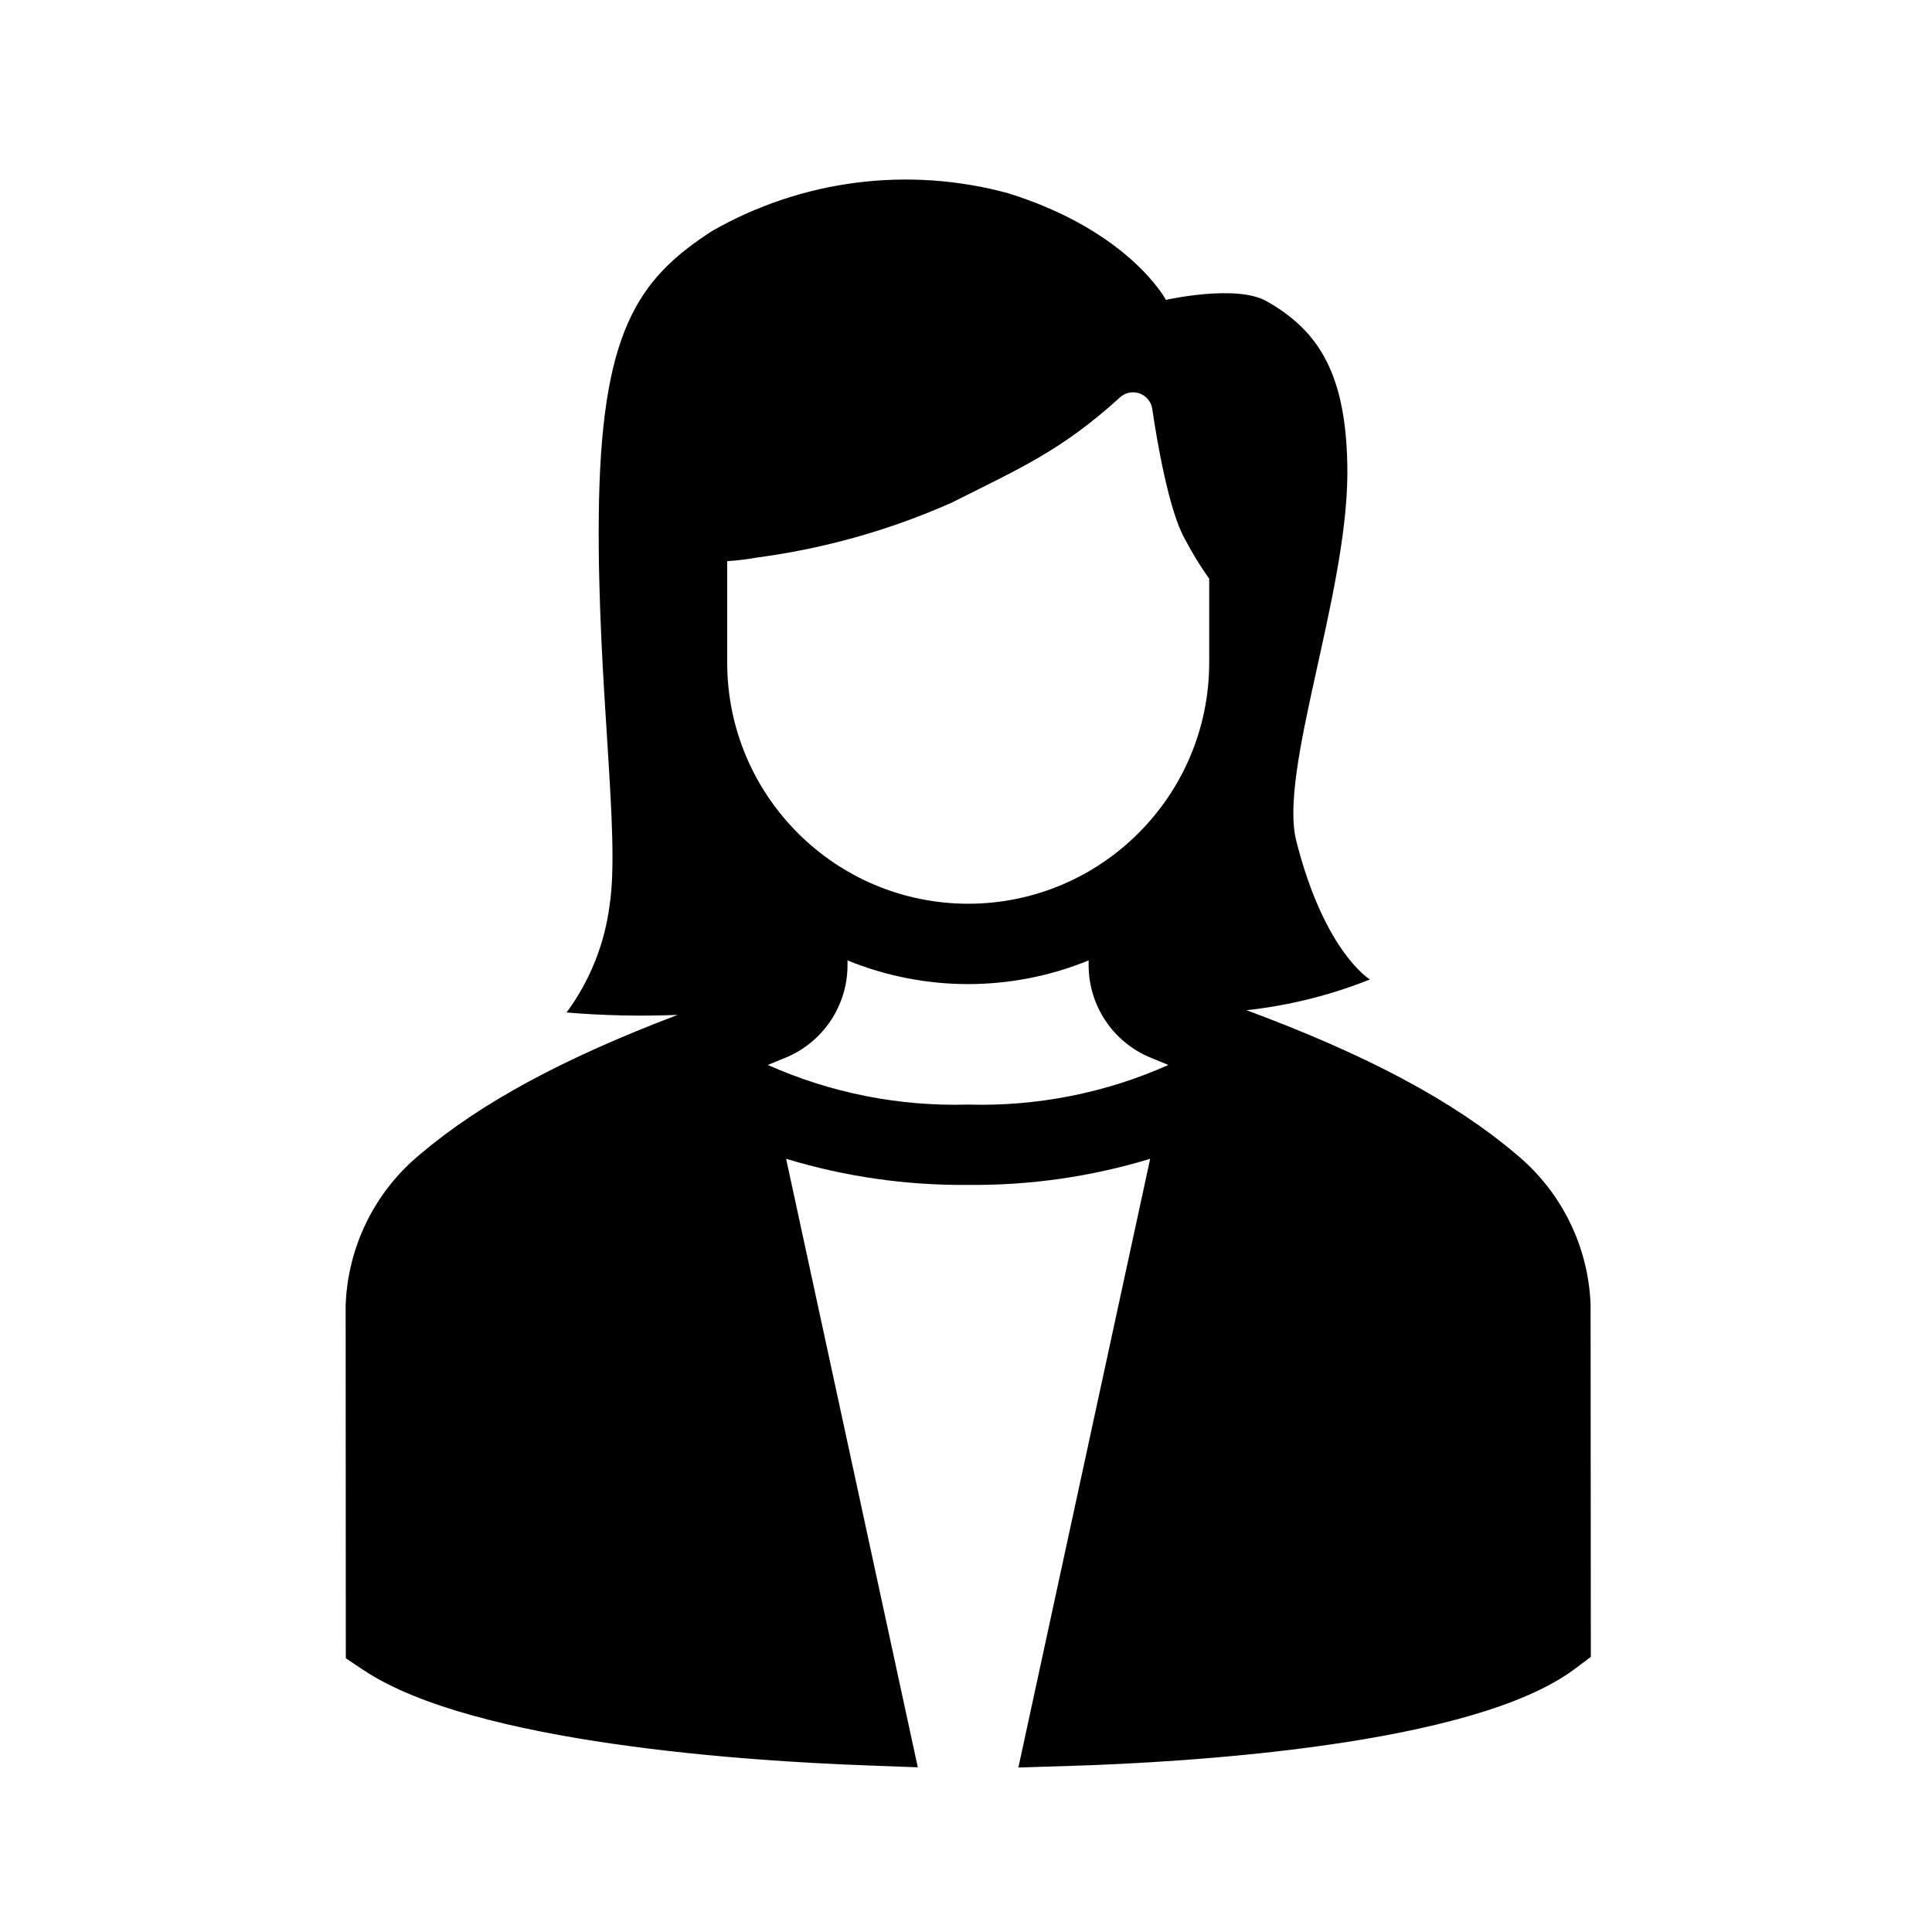<svg width="481" height="481" xmlns="http://www.w3.org/2000/svg" xmlns:xlink="http://www.w3.org/1999/xlink" xml:space="preserve" overflow="hidden"><g transform="translate(-781 93)"><g><g><g><g><path d="M1177 231.8C1176.45 217.262 1169.72 203.651 1158.5 194.39 1142.82 181.085 1121.34 169.635 1091.34 158.505 1101.88 157.359 1112.21 154.785 1122.06 150.855 1122.06 150.855 1110.76 144.09 1103.74 116.405 1099.3 99.01 1116.31 55.52 1116.45 24.905 1116.45 0.405 1109.49-10.56 1096.35-18.005 1088.77-22.305 1071.28-18.34 1071.28-18.34 1071.28-18.34 1062.23-35.465 1032-44.89 1007.14-51.66 980.609-48.269 958.25-35.465 939.55-23.385 930.51-10.1 930.075 35.615 929.69 77.505 935.44 114.715 932.785 132.255 931.559 141.965 927.865 151.198 922.055 159.075 931.254 159.845 940.492 160.044 949.715 159.67 921.32 170.44 900.715 181.55 885.58 194.39 874.303 203.695 867.558 217.389 867.055 232L867.095 319.85 871.545 322.82C899.045 341.155 968.205 345.5 996.66 346.515L1009.5 347 976.715 195.5C991.406 199.96 1006.69 202.152 1022.04 202 1037.39 202.152 1052.67 199.96 1067.35 195.5L1034.54 347.05 1047.32 346.655C1076.65 345.755 1147.6 341.605 1173.05 322.51L1177.06 319.51ZM962.045 72 962.045 46.705C964.484 46.558 966.911 46.266 969.315 45.83 986.089 43.62 1002.46 39.015 1017.92 32.155 1035.31 23.415 1045.28 19.125 1059.7 6.06 1061.61 4.189 1064.67 4.218 1066.54 6.123 1067.25 6.845 1067.71 7.771 1067.87 8.77 1069.02 16.715 1072.01 34.21 1075.99 41.19 1077.78 44.621 1079.81 47.928 1082.05 51.085L1082.05 72C1082.01 105.122 1055.17 131.964 1022.05 132 988.926 131.967 962.081 105.124 962.045 72ZM1022.04 182C1004.89 182.497 987.841 179.125 972.165 172.135L976.5 170.355C985.891 166.522 992.021 157.378 992 147.235L992 146.11C1011.24 153.967 1032.79 153.967 1052.03 146.11L1052.03 147.22C1052 157.367 1058.14 166.516 1067.53 170.35L1071.89 172.14C1056.22 179.122 1039.19 182.492 1022.04 182Z" fill="#000000" fill-rule="nonzero" fill-opacity="1"/></g></g></g></g></g></svg>